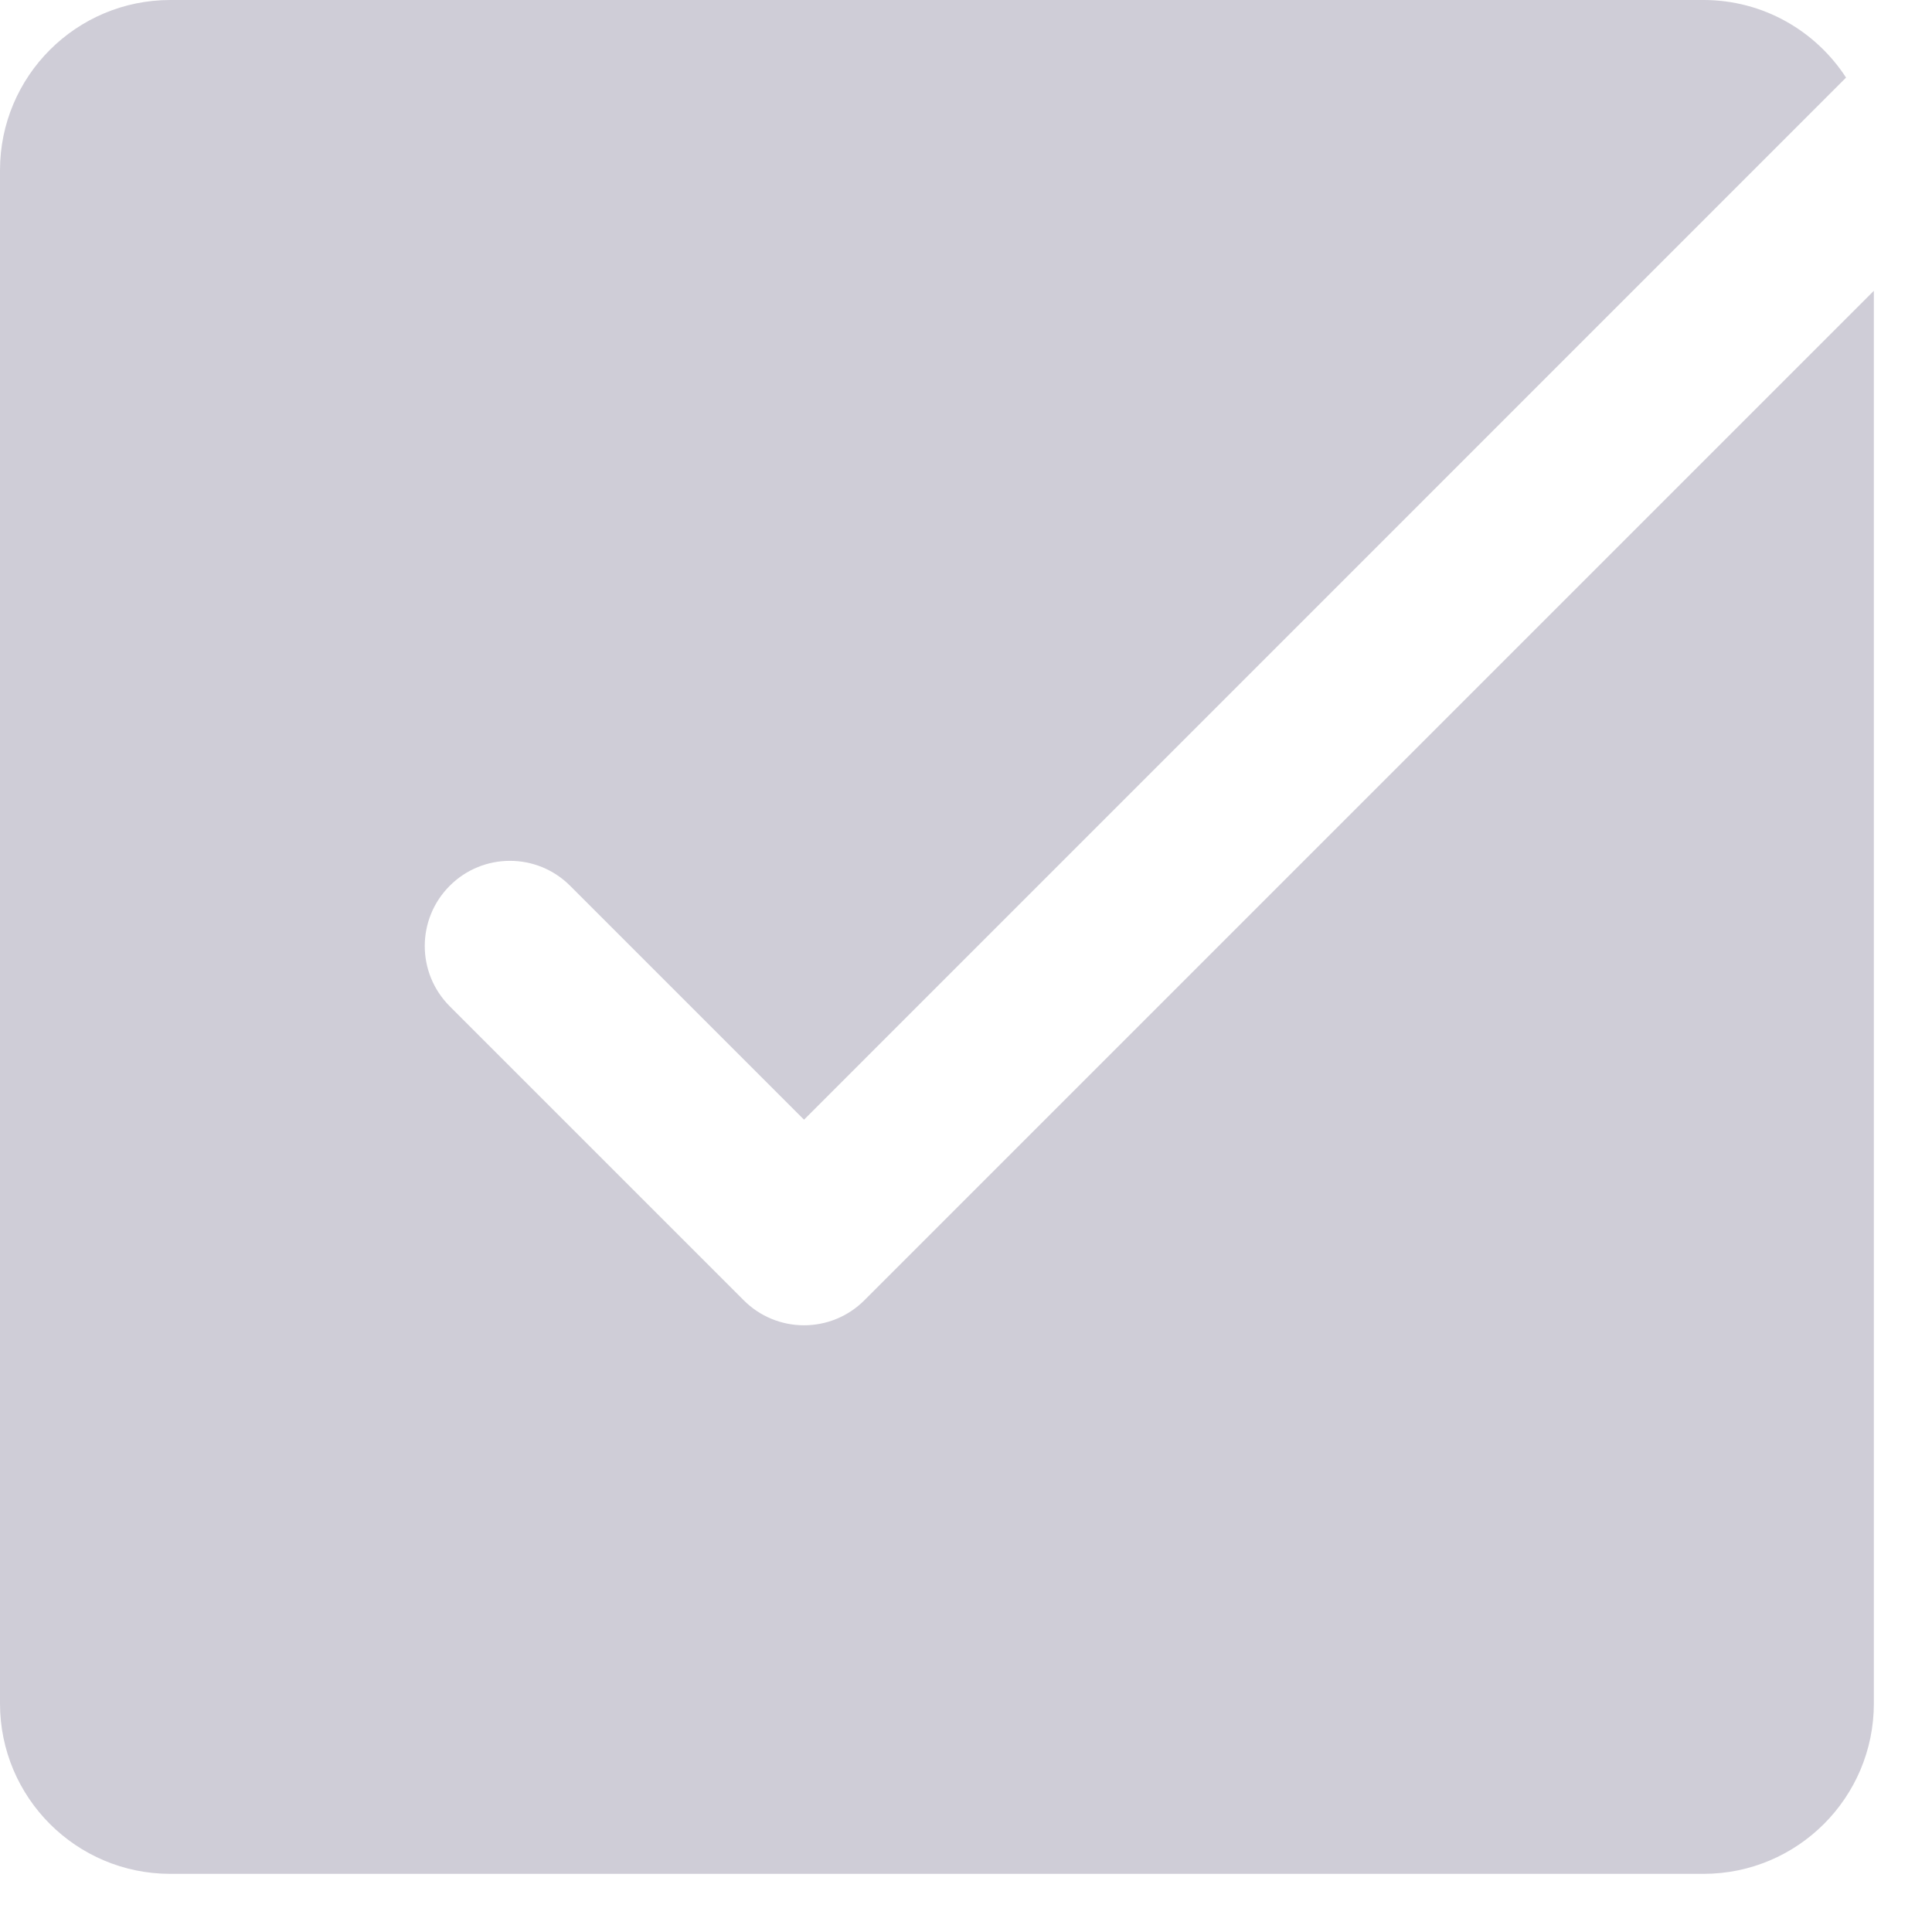 <svg width="31" height="31" viewBox="0 0 31 31" fill="none" xmlns="http://www.w3.org/2000/svg">
<path d="M13.868 20.865C13.611 21.122 13.264 21.265 12.901 21.265C12.539 21.265 12.191 21.122 11.935 20.865L7.216 16.146C6.682 15.611 6.682 14.748 7.216 14.213C7.75 13.679 8.614 13.679 9.148 14.213L12.901 17.966L29.621 1.245C29.135 0.497 28.293 0 27.333 0H2.733C1.223 0 0 1.223 0 2.733V27.333C0 28.843 1.223 30.067 2.733 30.067H27.333C28.843 30.067 30.067 28.843 30.067 27.333V4.666L13.868 20.865Z" fill="#CFCDD7"/>
</svg>
